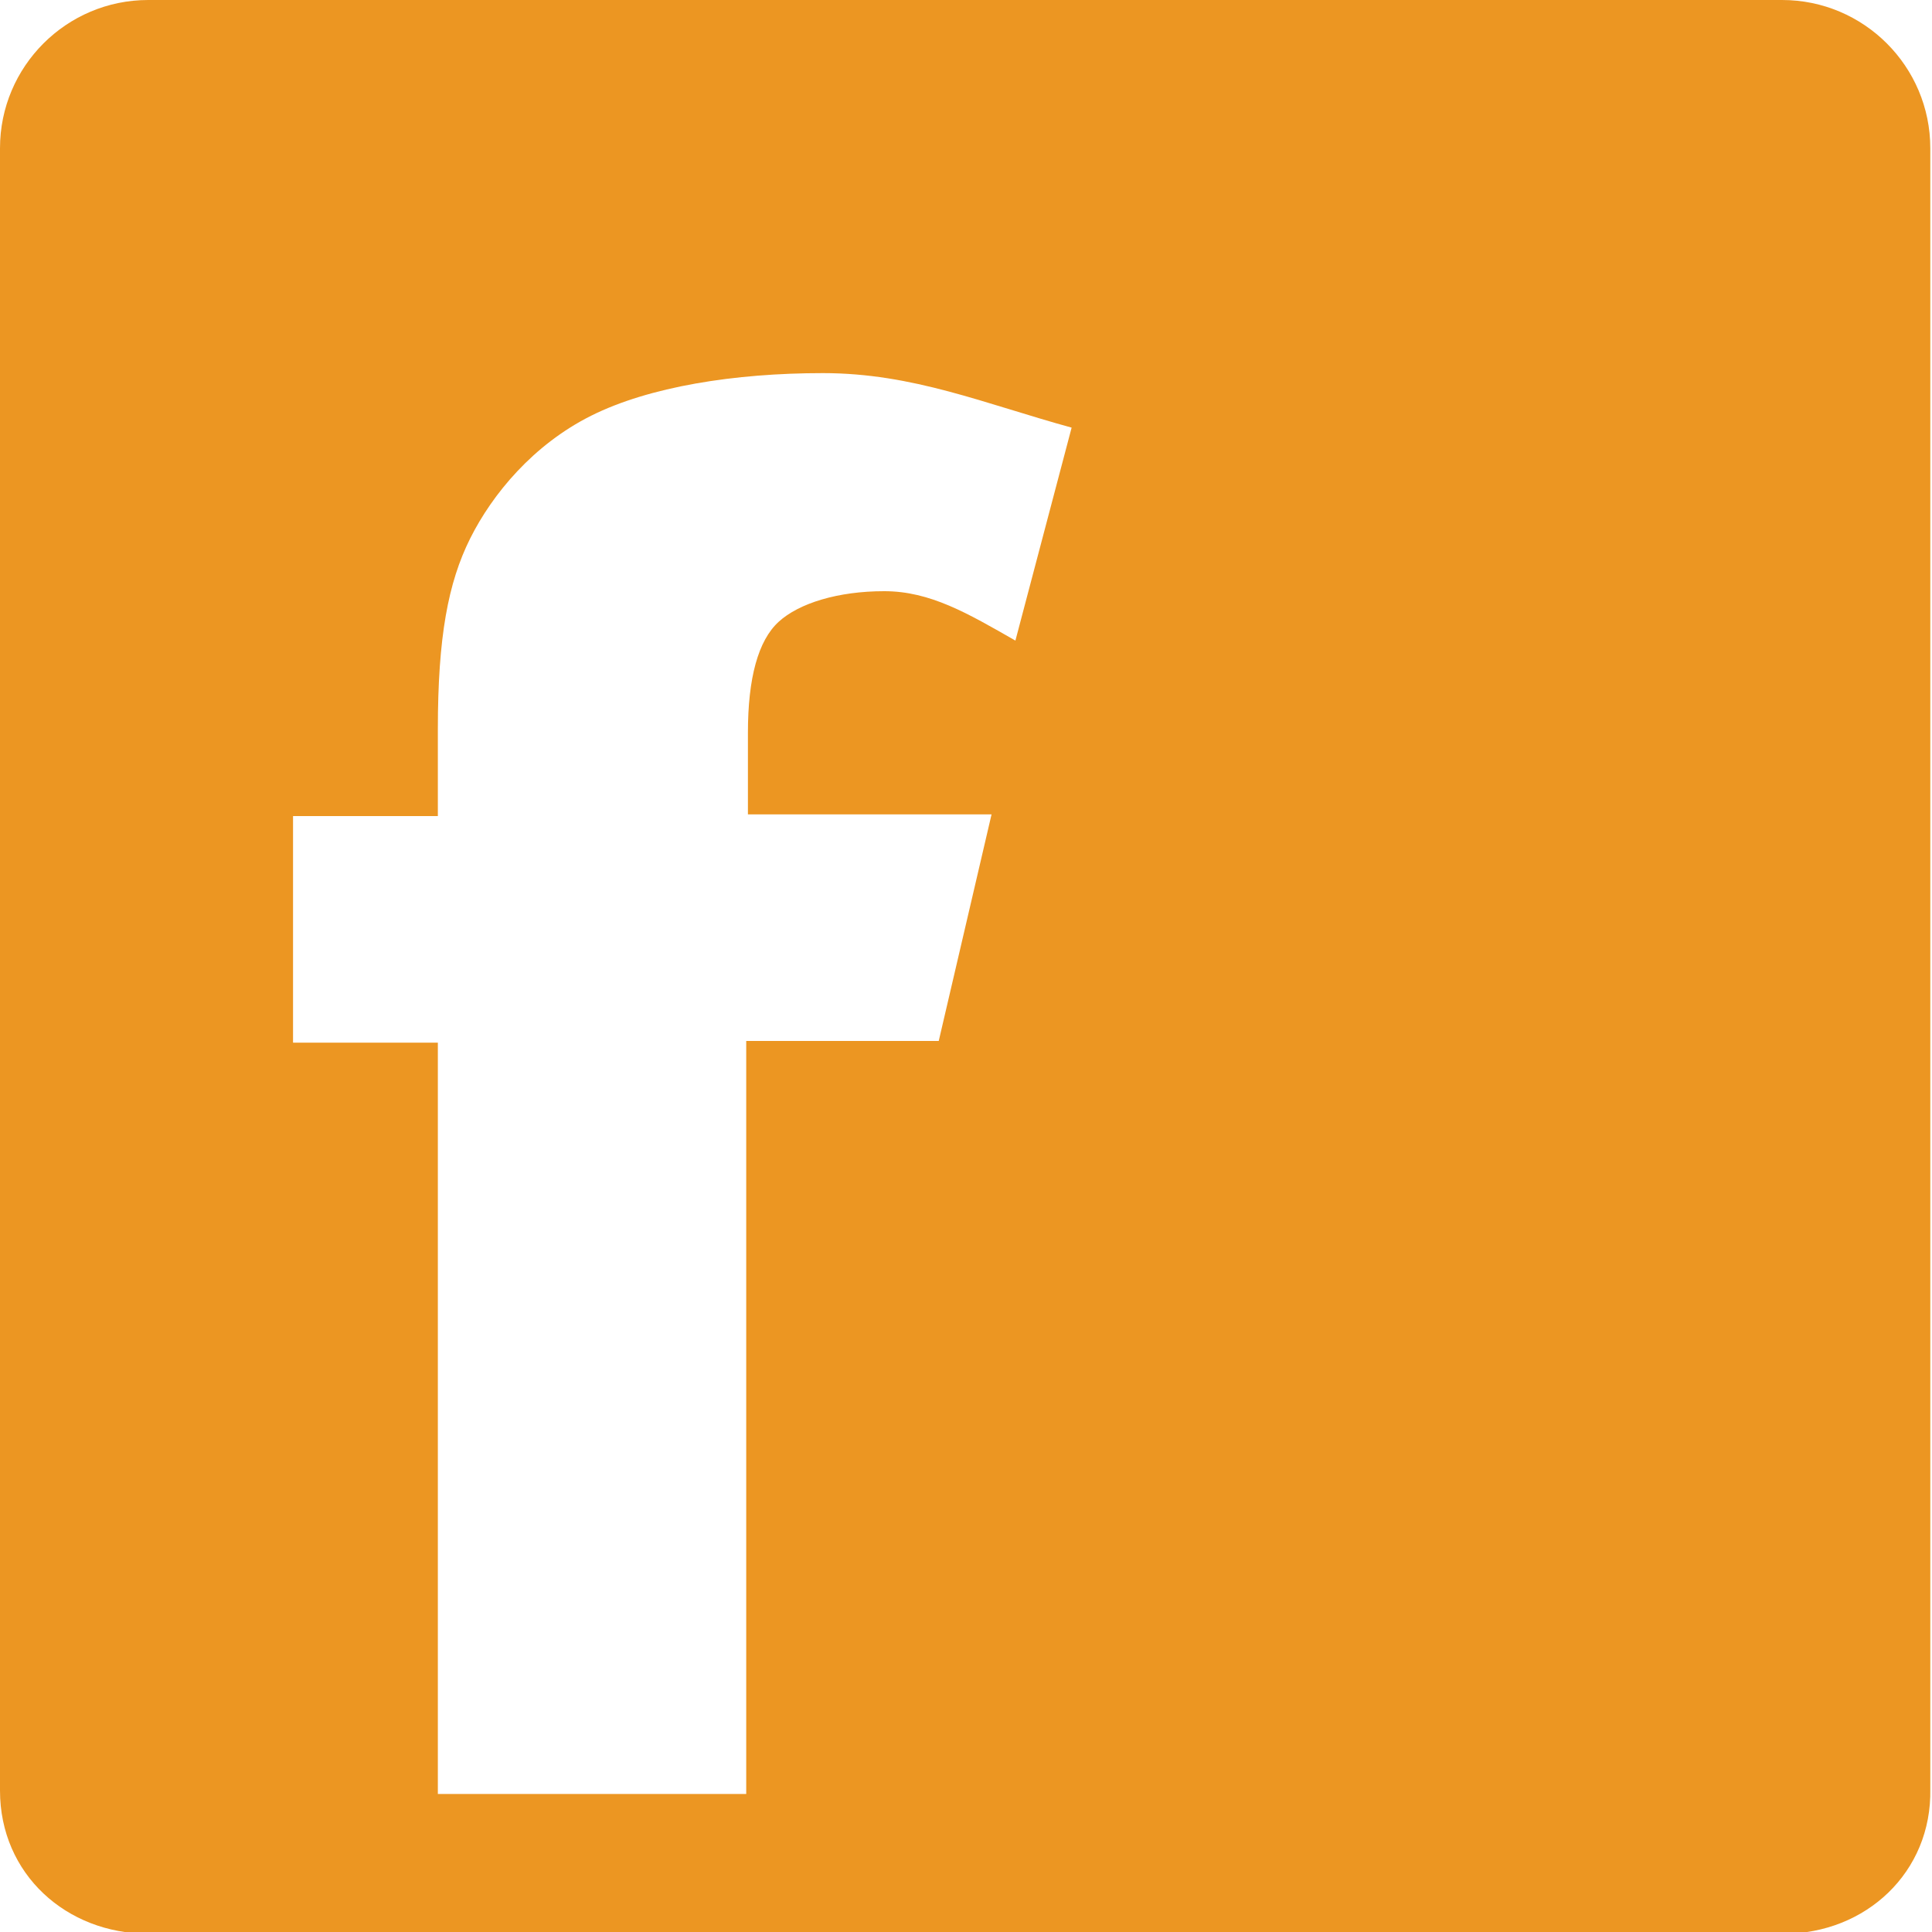 <?xml version="1.0" encoding="utf-8"?>
<!-- Generator: Adobe Illustrator 26.0.3, SVG Export Plug-In . SVG Version: 6.00 Build 0)  -->
<svg version="1.1" id="Layer_1" xmlns="http://www.w3.org/2000/svg" xmlns:xlink="http://www.w3.org/1999/xlink" x="0px" y="0px"
	 viewBox="0 0 113.4 113.4" style="enable-background:new 0 0 113.4 113.4;" xml:space="preserve">
<style type="text/css">
	.st0{fill-rule:evenodd;clip-rule:evenodd;fill:#EC9622;}
</style>
<path class="st0" d="M104.7,113.5H8.7c-4.8,0-8.7-3.5-8.7-8.4V8.7C0,3.9,3.9,0,8.7,0h95.9c4.8,0,8.7,3.9,8.7,8.7v96.3
	C113.4,109.9,109.5,113.5,104.7,113.5 M48.3,21.9c-5.2,0-10.2,0.8-13.6,2.5c-3.4,1.7-5.8,4.6-7.1,7.2c-1.3,2.6-1.9,5.8-1.9,11.2v5.1
	h-8.5v13.3h8.5v44.1h18.1V61.1h11.3l3.1-13.3H43.9V43c0-3.2,0.6-5.4,1.8-6.5c1.2-1.1,3.5-1.8,6.2-1.8c2.7,0,4.9,1.3,7.7,2.9
	l3.3-12.5C57.8,23.7,53.6,21.9,48.3,21.9"/>
</svg>
